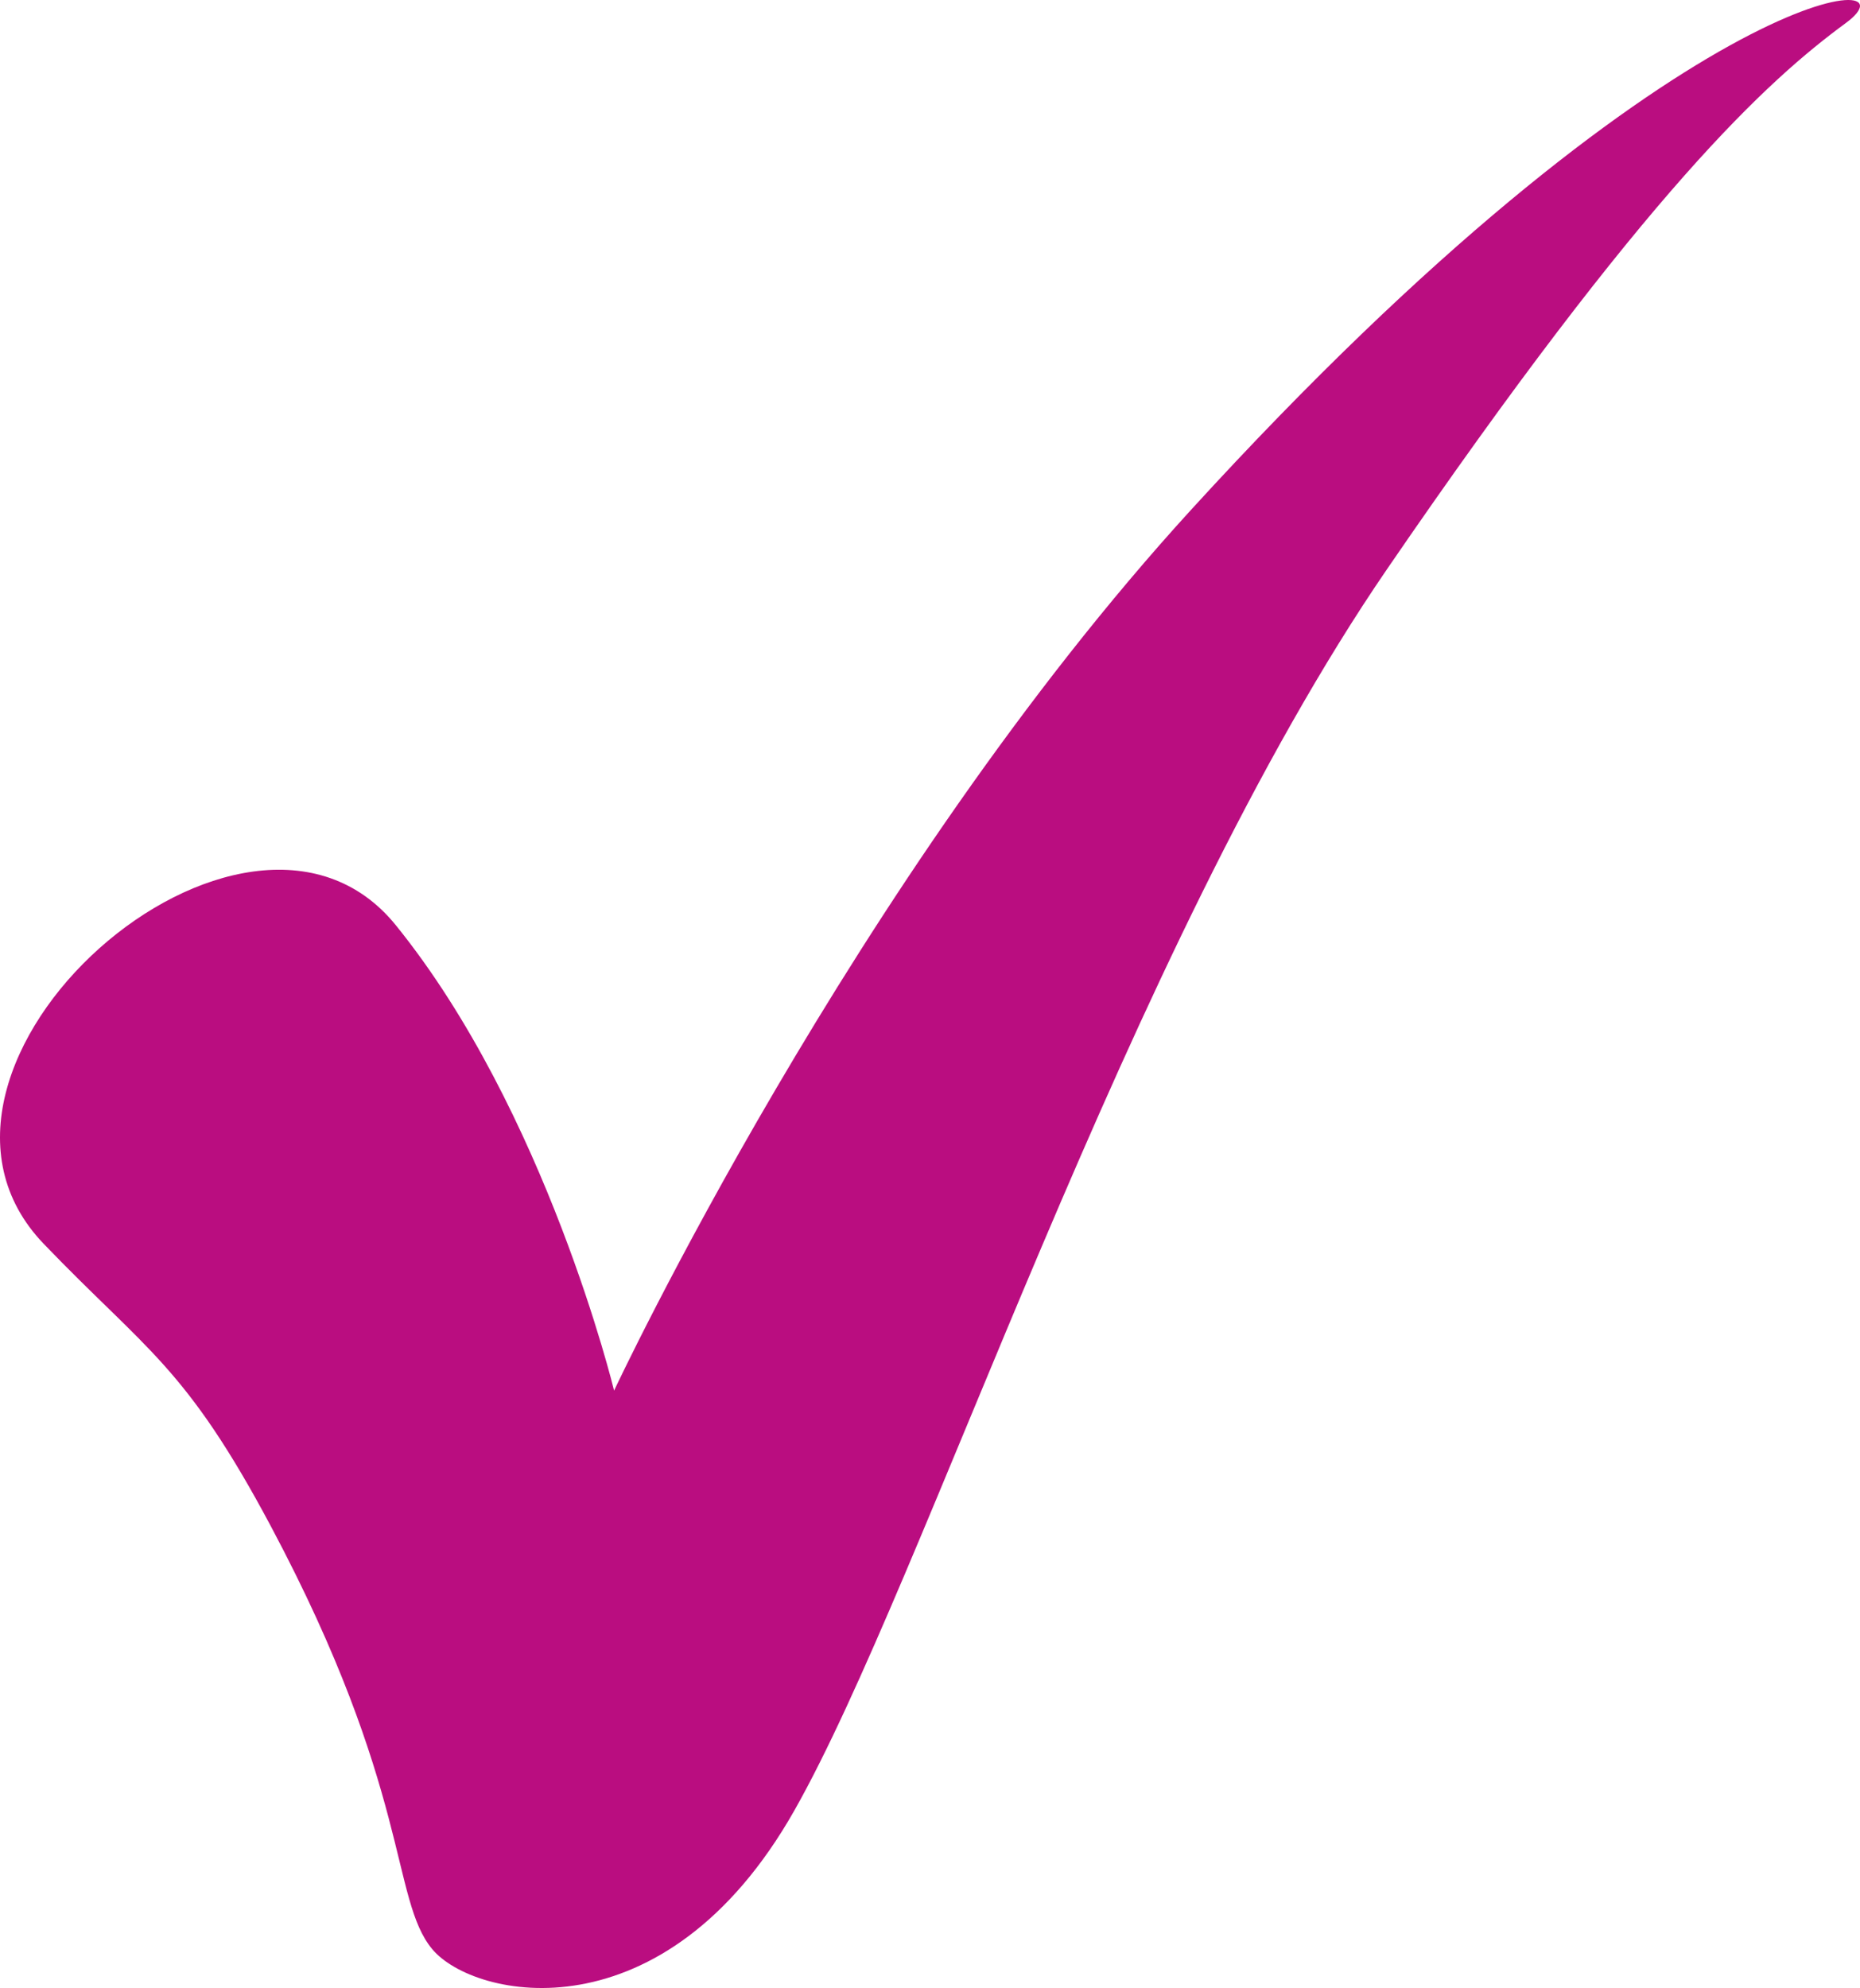 <?xml version="1.0" encoding="UTF-8" standalone="no"?><svg xmlns="http://www.w3.org/2000/svg" xmlns:xlink="http://www.w3.org/1999/xlink" fill="#000000" height="2552.6" preserveAspectRatio="xMidYMid meet" version="1" viewBox="0.0 0.0 2388.3 2552.6" width="2388.3" zoomAndPan="magnify"><defs><clipPath id="a"><path d="M 0 0 L 2388.289 0 L 2388.289 2552.629 L 0 2552.629 Z M 0 0"/></clipPath></defs><g><g clip-path="url(#a)" id="change1_1"><path d="M 56.109 1597.09 C 187.688 1734.078 237.953 1753.379 348.066 1960.23 C 528.051 2298.359 501.555 2438.309 554.941 2502.66 C 608.324 2567.02 853.016 2619.109 1019.852 2324.922 C 1186.68 2030.719 1446.941 1218.609 1780.609 731.352 C 2114.281 244.09 2269.988 103.121 2370.09 29.57 C 2470.191 -43.98 2153.012 -28.328 1529.25 654.738 C 1095.48 1129.738 788.508 1785.559 788.508 1785.559 C 788.508 1785.559 701.754 1427 508.227 1187.969 C 314.699 948.93 -162.445 1369.539 56.109 1597.09" fill="#ba0d80"/></g></g></svg>